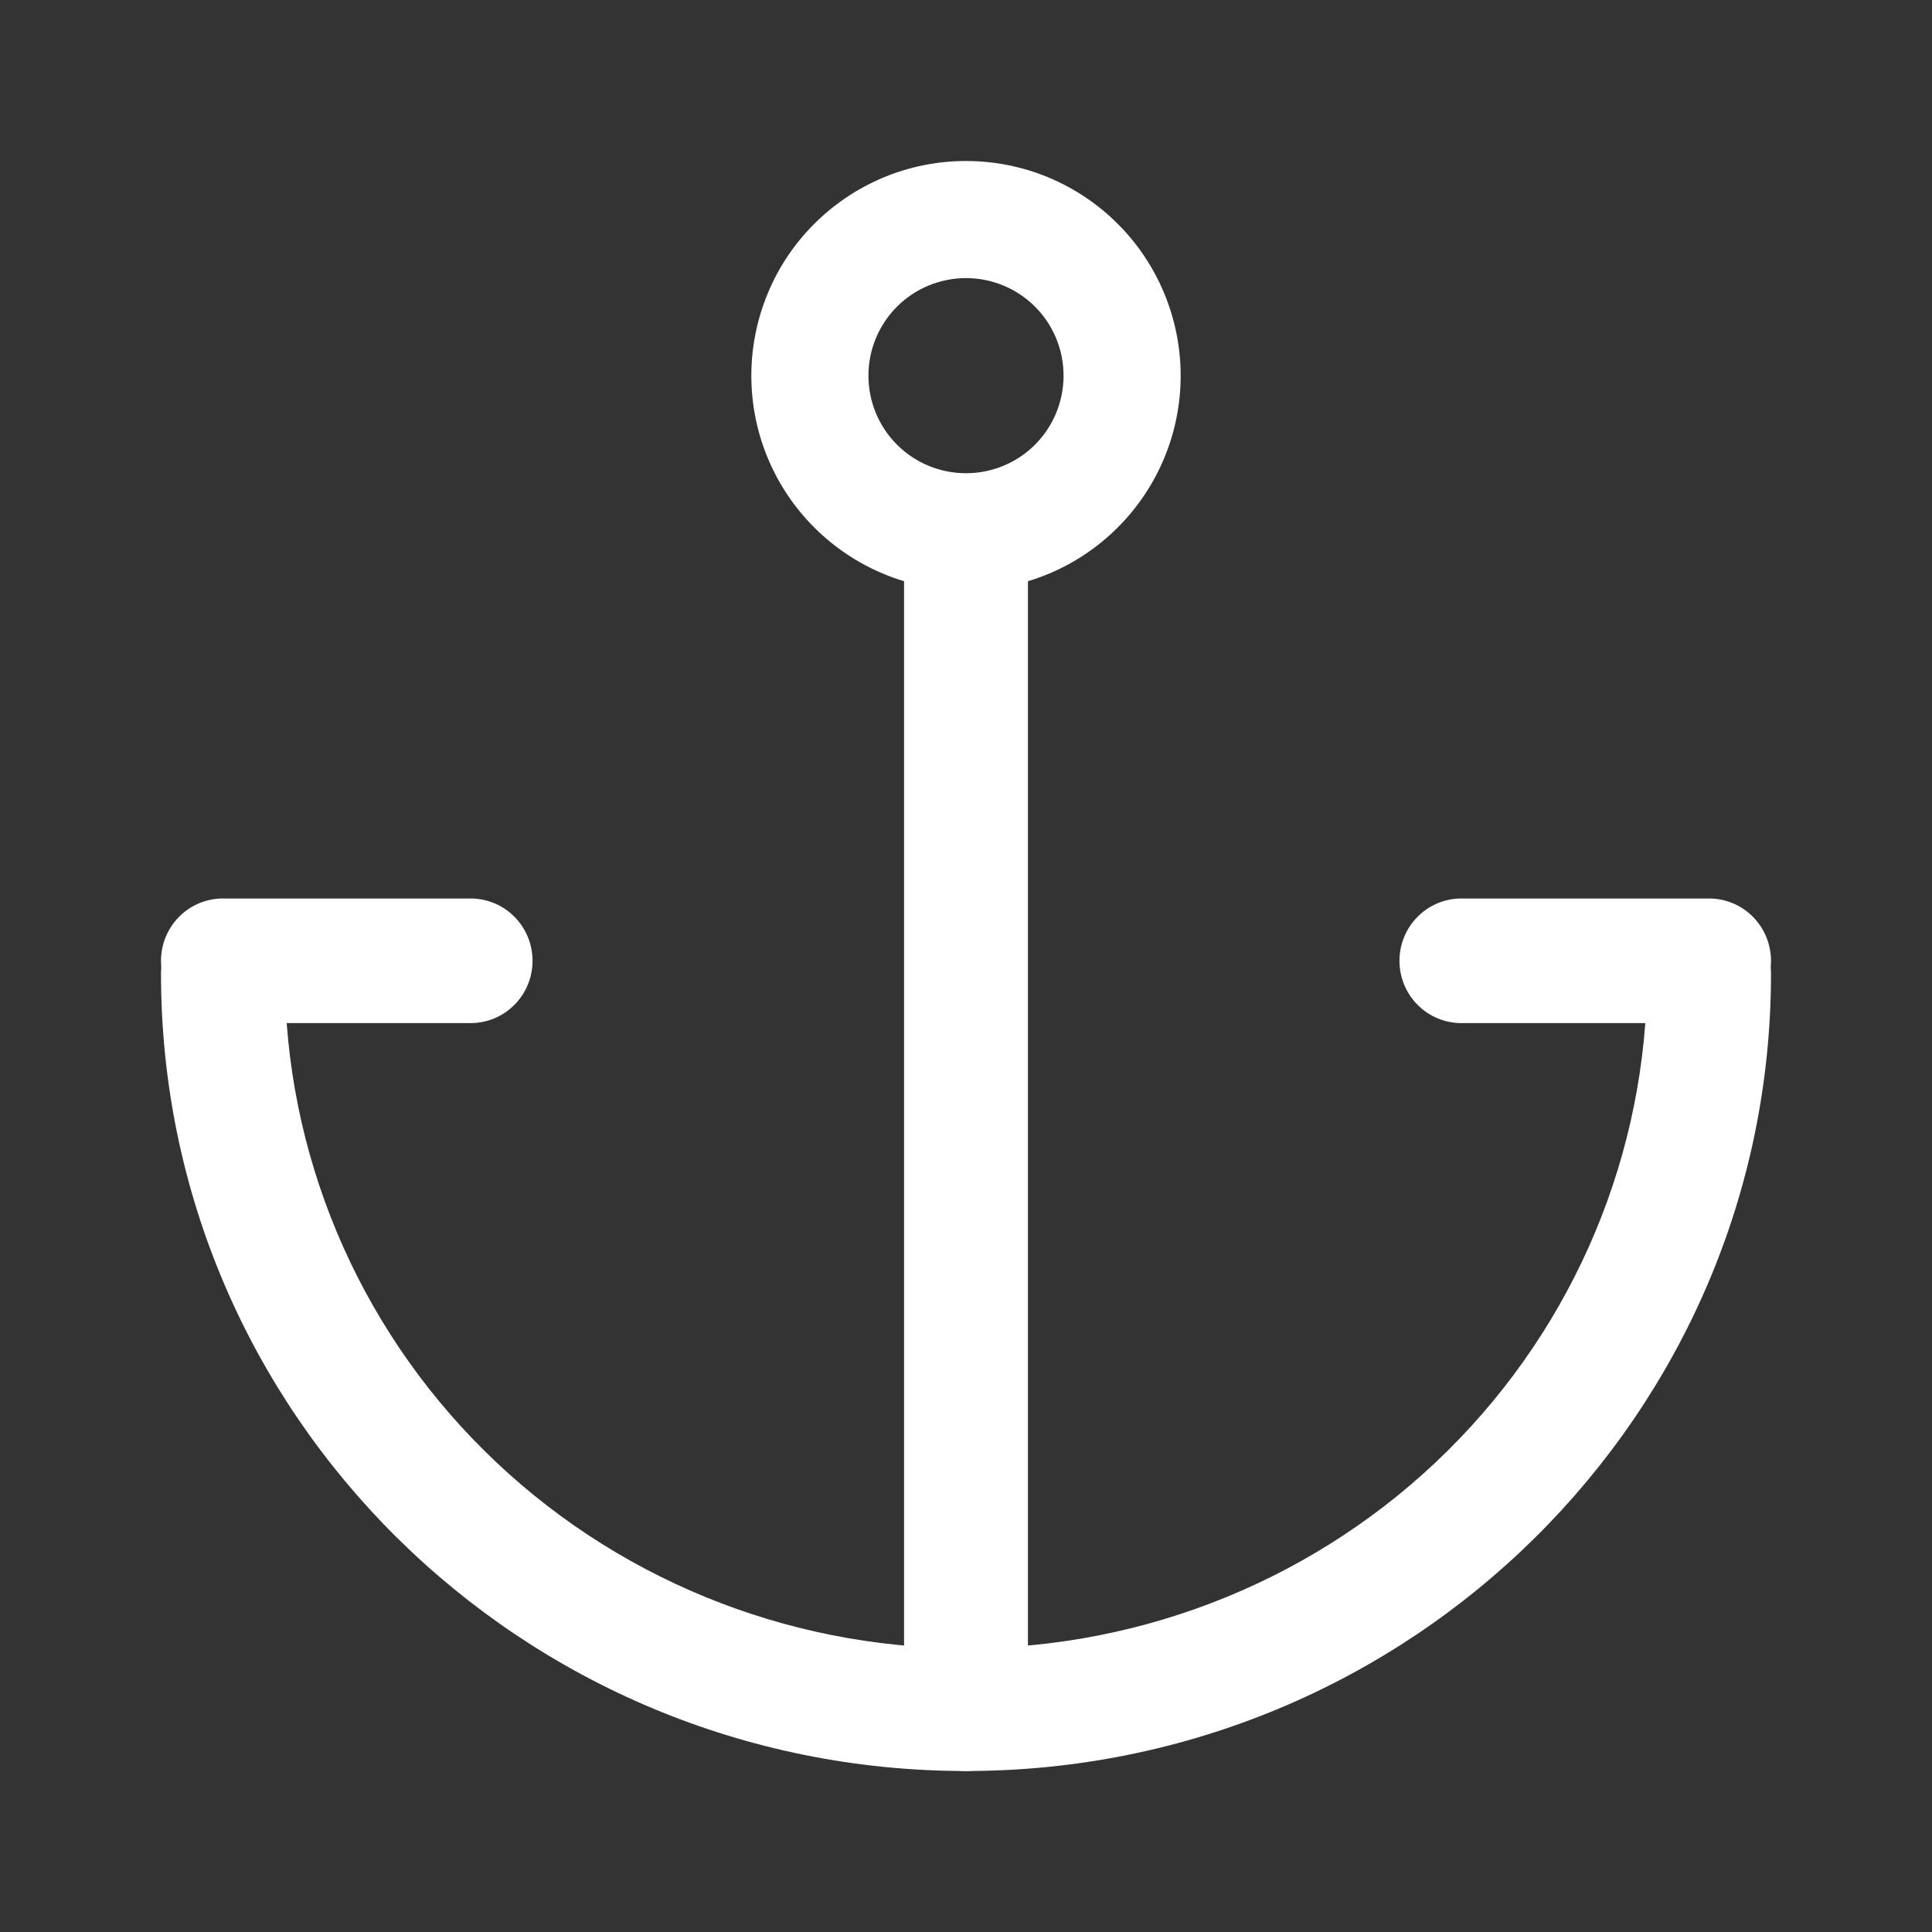<svg width="36" height="36" viewBox="0 0 36 36" fill="none" xmlns="http://www.w3.org/2000/svg">
<rect x="0" y="0" width="36" height="36" fill="#333333" stroke="none"/>
<path d="M4.154 17C4.46 17 4.753 17.12 4.97 17.335C5.186 17.549 5.308 17.84 5.308 18.143C5.308 21.477 6.645 24.675 9.025 27.032C11.405 29.39 14.634 30.714 18 30.714C21.366 30.714 24.595 29.39 26.975 27.032C29.355 24.675 30.692 21.477 30.692 18.143C30.692 17.84 30.814 17.549 31.03 17.335C31.247 17.12 31.54 17 31.846 17C32.152 17 32.446 17.12 32.662 17.335C32.878 17.549 33 17.84 33 18.143C33 26.349 26.285 33 18 33C9.715 33 3 26.349 3 18.143C3 17.84 3.122 17.549 3.338 17.335C3.554 17.12 3.848 17 4.154 17Z" fill="white"/>
<path d="M18 9C18.306 9 18.599 9.122 18.816 9.34C19.032 9.558 19.154 9.853 19.154 10.161V31.839C19.154 32.147 19.032 32.442 18.816 32.66C18.599 32.878 18.306 33 18 33C17.694 33 17.401 32.878 17.184 32.66C16.968 32.442 16.846 32.147 16.846 31.839V10.161C16.846 9.853 16.968 9.558 17.184 9.34C17.401 9.122 17.694 9 18 9ZM3 17.903C3 17.595 3.122 17.3 3.338 17.082C3.554 16.864 3.848 16.742 4.154 16.742H8.769C9.075 16.742 9.369 16.864 9.585 17.082C9.802 17.3 9.923 17.595 9.923 17.903C9.923 18.211 9.802 18.507 9.585 18.724C9.369 18.942 9.075 19.064 8.769 19.064H4.154C3.848 19.064 3.554 18.942 3.338 18.724C3.122 18.507 3 18.211 3 17.903ZM26.077 17.903C26.077 17.595 26.198 17.3 26.415 17.082C26.631 16.864 26.925 16.742 27.231 16.742H31.846C32.152 16.742 32.446 16.864 32.662 17.082C32.878 17.3 33 17.595 33 17.903C33 18.211 32.878 18.507 32.662 18.724C32.446 18.942 32.152 19.064 31.846 19.064H27.231C26.925 19.064 26.631 18.942 26.415 18.724C26.198 18.507 26.077 18.211 26.077 17.903Z" fill="white"/>
<path d="M18 5.182C17.518 5.182 17.055 5.373 16.714 5.714C16.373 6.055 16.182 6.518 16.182 7C16.182 7.482 16.373 7.945 16.714 8.286C17.055 8.627 17.518 8.818 18 8.818C18.482 8.818 18.945 8.627 19.286 8.286C19.627 7.945 19.818 7.482 19.818 7C19.818 6.518 19.627 6.055 19.286 5.714C18.945 5.373 18.482 5.182 18 5.182ZM14 7C14 6.475 14.104 5.955 14.305 5.469C14.505 4.984 14.8 4.543 15.172 4.172C15.543 3.8 15.984 3.506 16.469 3.304C16.955 3.103 17.475 3 18 3C18.525 3 19.045 3.103 19.531 3.304C20.016 3.506 20.457 3.8 20.828 4.172C21.2 4.543 21.494 4.984 21.695 5.469C21.896 5.955 22 6.475 22 7C22 8.061 21.579 9.078 20.828 9.828C20.078 10.579 19.061 11 18 11C16.939 11 15.922 10.579 15.172 9.828C14.421 9.078 14 8.061 14 7Z" fill="white"/>
</svg>
